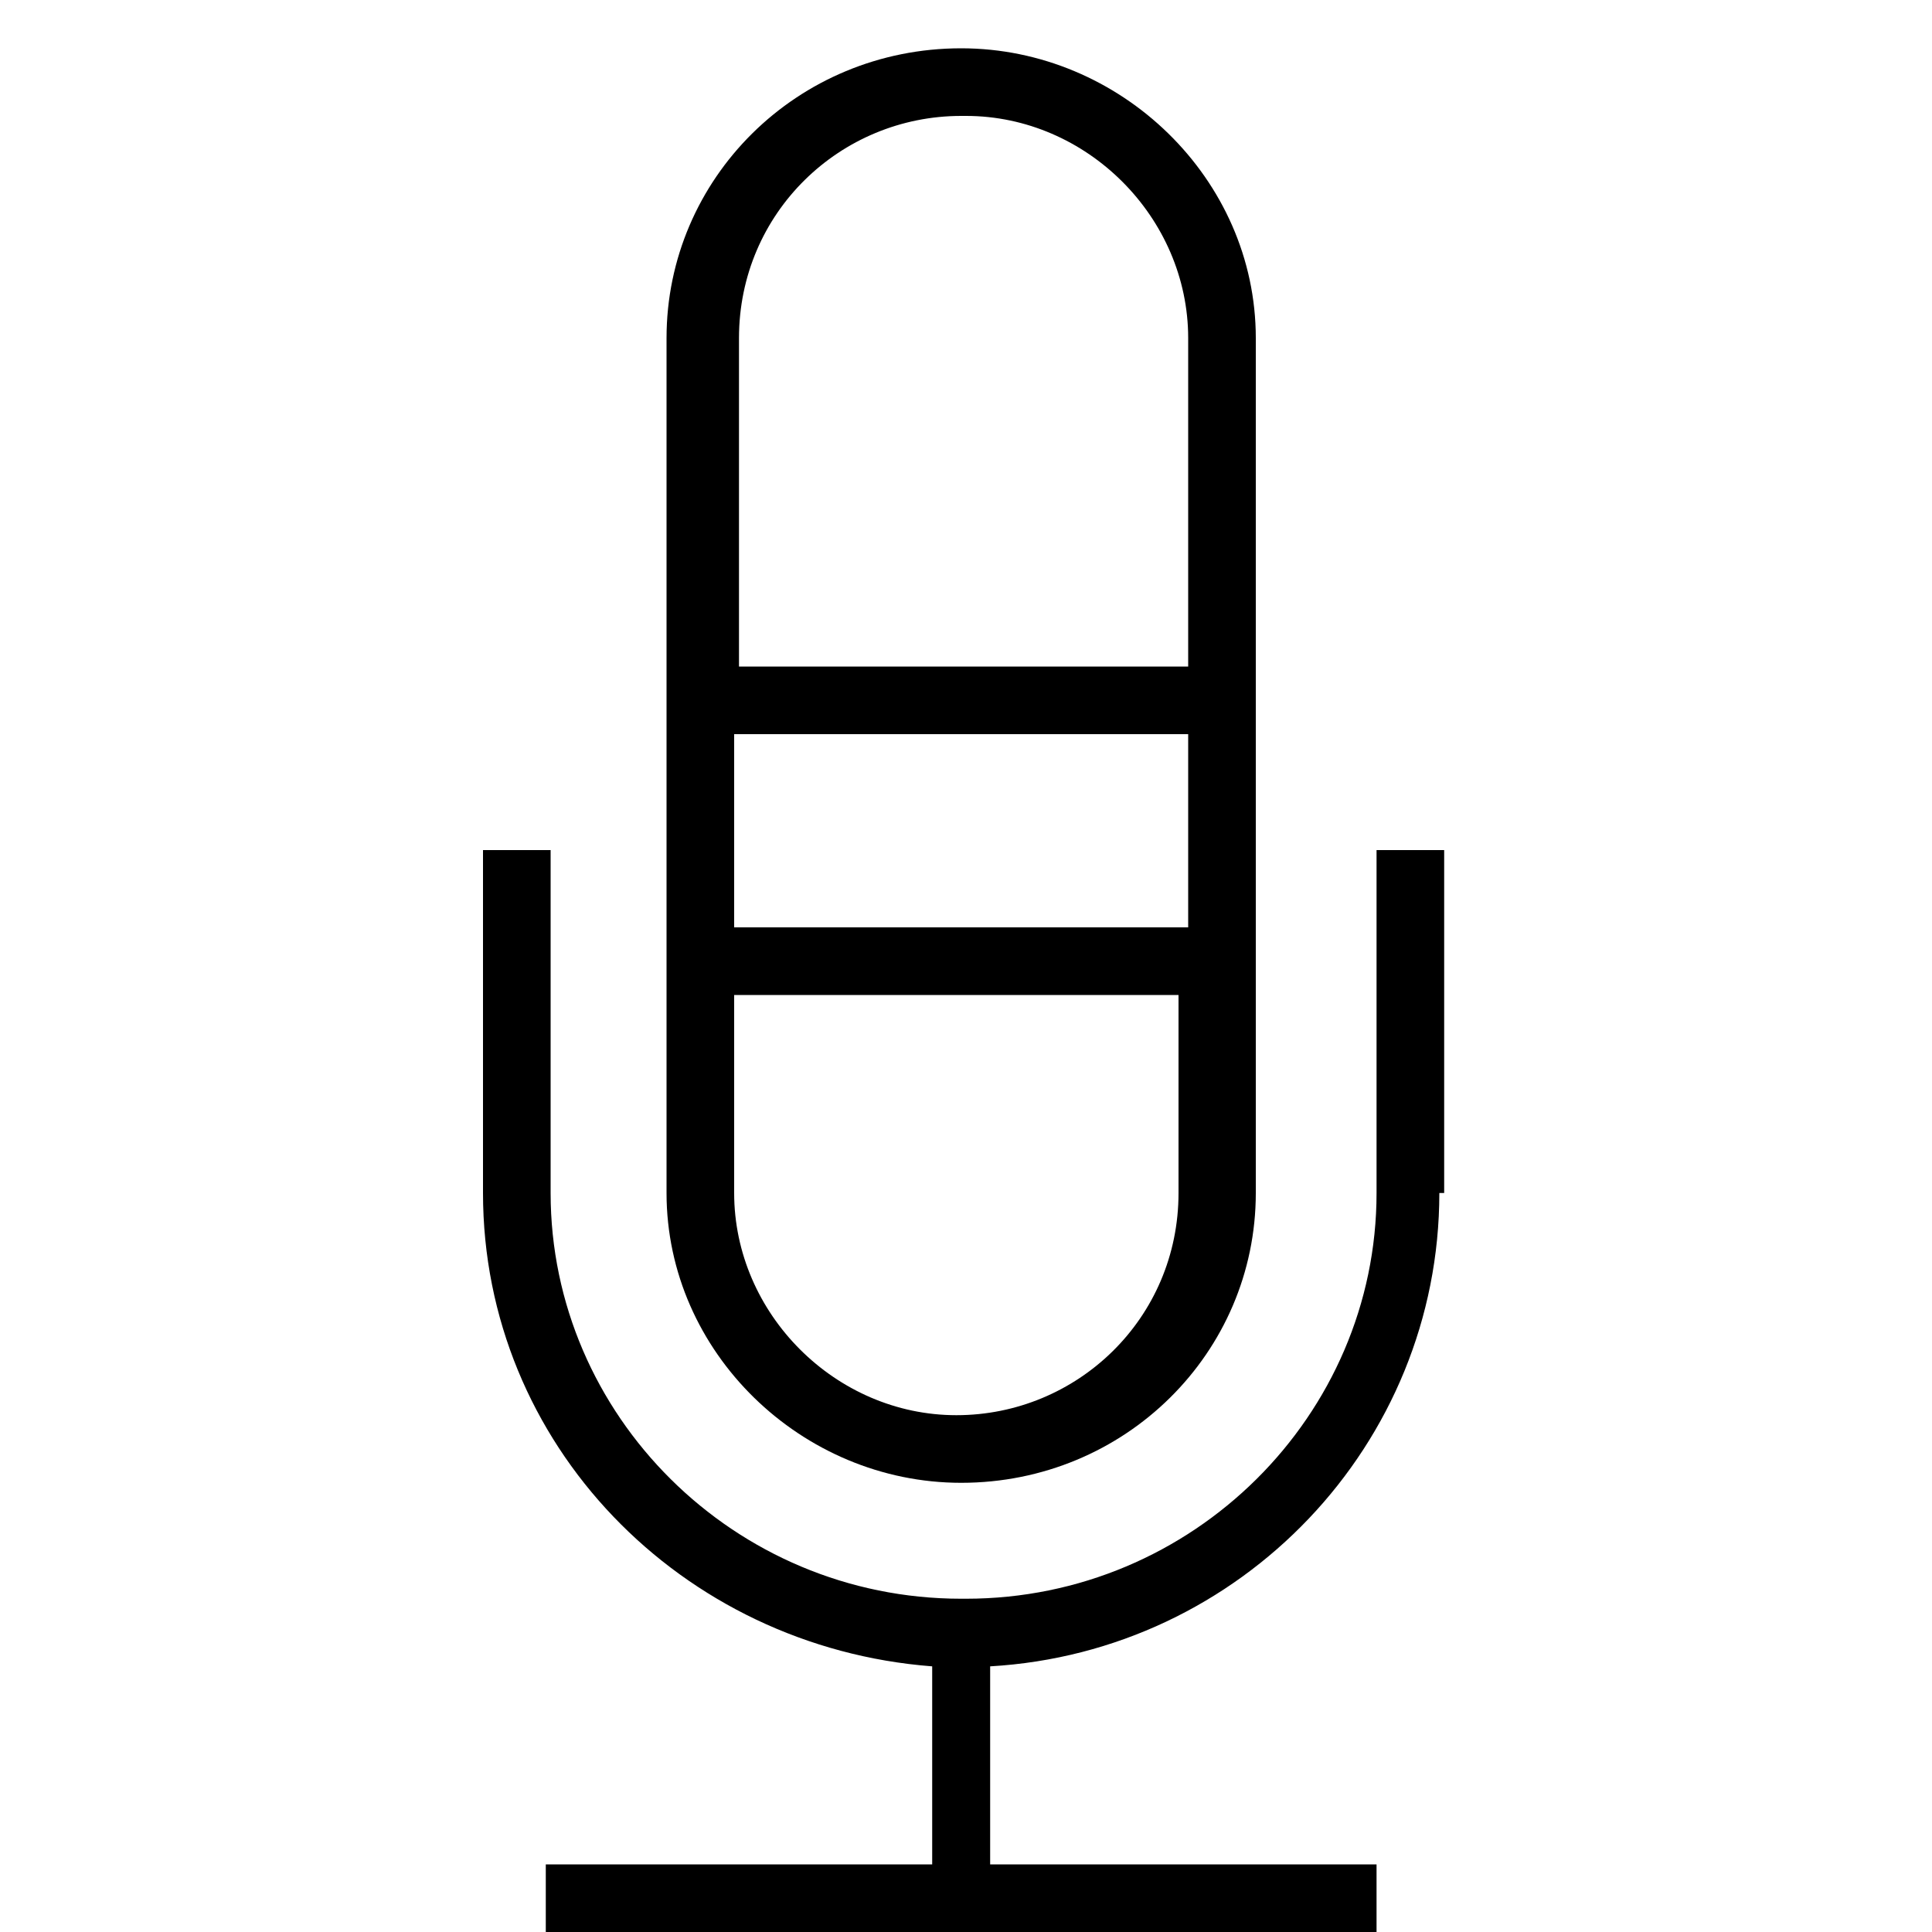 <?xml version="1.0" encoding="UTF-8"?><svg id="a" xmlns="http://www.w3.org/2000/svg" viewBox="0 0 40 40"><defs><style>.b{fill-rule:evenodd;}</style></defs><path class="b" d="M19.9,30.7h0c-3.3,0-6.1-2.7-6.1-6V7c0-3.3,2.7-6,6.1-6h0c3.3,0,6.1,2.7,6.1,6V24.7c0,3.3-2.7,6-6.1,6Zm0-28.3c-2.5,0-4.6,2-4.6,4.6h0v6.8h9.3V7c0-2.5-2.1-4.6-4.6-4.6h0Zm-4.6,12.8h9.3v4H15.2v-4Zm9.3,5.4H15.2v4.1c0,2.5,2.1,4.6,4.6,4.6h0c2.5,0,4.6-2,4.6-4.6v-4.1Z"/><path class="b" d="M29.9,24.7v-7.1h-1.4v7.1c0,4.6-3.8,8.4-8.5,8.4h-.1c-4.7,0-8.5-3.8-8.5-8.4v-7.1h-1.4v7.1c0,5.2,4.1,9.4,9.3,9.8v4.1h-8v1.4H28.5v-1.4h-8v-4.1c5.2-.3,9.3-4.6,9.3-9.8Z"/></svg>